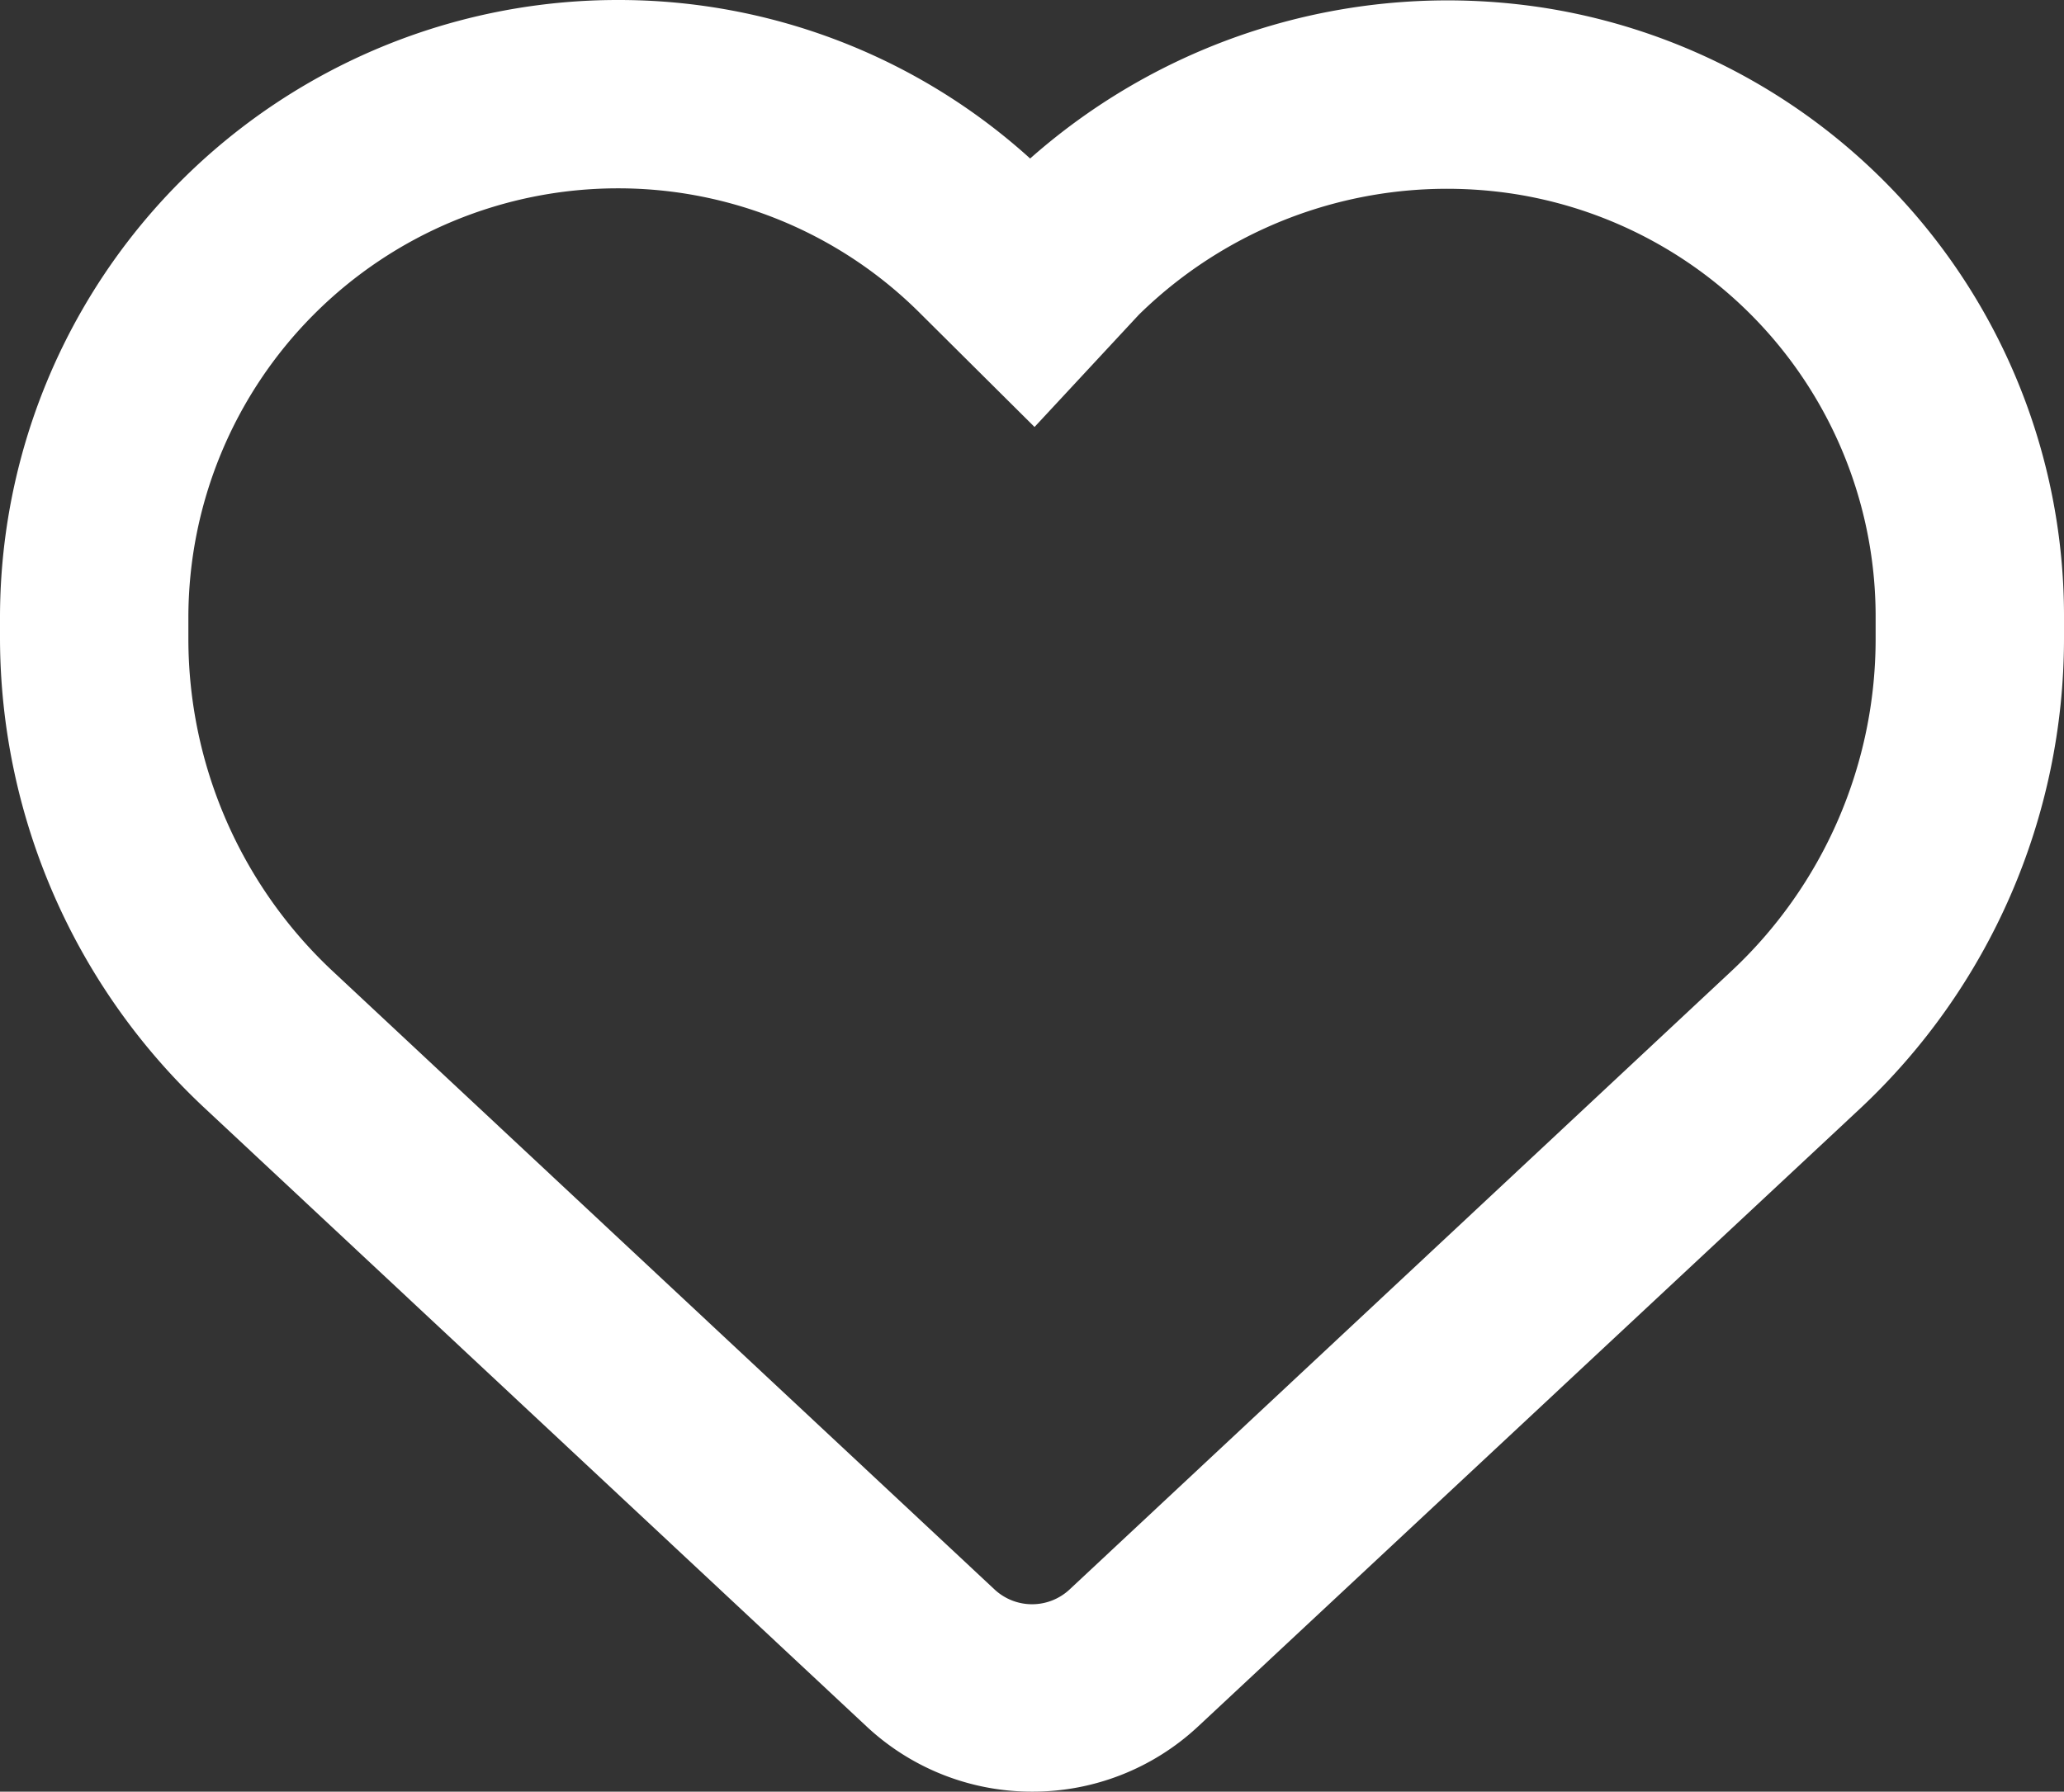 <svg xmlns="http://www.w3.org/2000/svg" xmlns:xlink="http://www.w3.org/1999/xlink" width="15.011" height="13.033" viewBox="0 0 15.011 13.033">
  <rect x="0" y="0" width="15.011" height="13.033" fill="#333333" stroke="none"/>
  <defs>
    <clipPath id="clip-path">
      <rect id="Rectangle_2200" data-name="Rectangle 2200" width="15.011" height="13.033" fill="none"/>
    </clipPath>
  </defs>
  <g id="fav" transform="translate(0 0)">
    <g id="Group_3570" data-name="Group 3570" transform="translate(0 0)" clip-path="url(#clip-path)">
      <path id="Path_2291" data-name="Path 2291" d="M7.506,13.033a1.76,1.76,0,0,1-1.2-.471l-4.816-4.5A4.687,4.687,0,0,1,0,4.648V4.494A4.493,4.493,0,0,1,4.492,0a4.456,4.456,0,0,1,3,1.153A4.582,4.582,0,0,1,11.256.061a4.478,4.478,0,0,1,3.755,4.433v.154a4.686,4.686,0,0,1-1.486,3.419L8.711,12.561a1.762,1.762,0,0,1-1.2.472M4.492,1.37A3.124,3.124,0,0,0,1.37,4.494v.154A3.313,3.313,0,0,0,2.419,7.064l4.816,4.5a.4.4,0,0,0,.542,0L12.59,7.066a3.306,3.306,0,0,0,1.051-2.416V4.494a3.111,3.111,0,0,0-2.608-3.08,3.2,3.2,0,0,0-2.751.876l-.758.816L6.7,2.287A3.105,3.105,0,0,0,4.492,1.37" transform="translate(0 0)" fill="#fff"/>
    </g>
  </g>
</svg>
